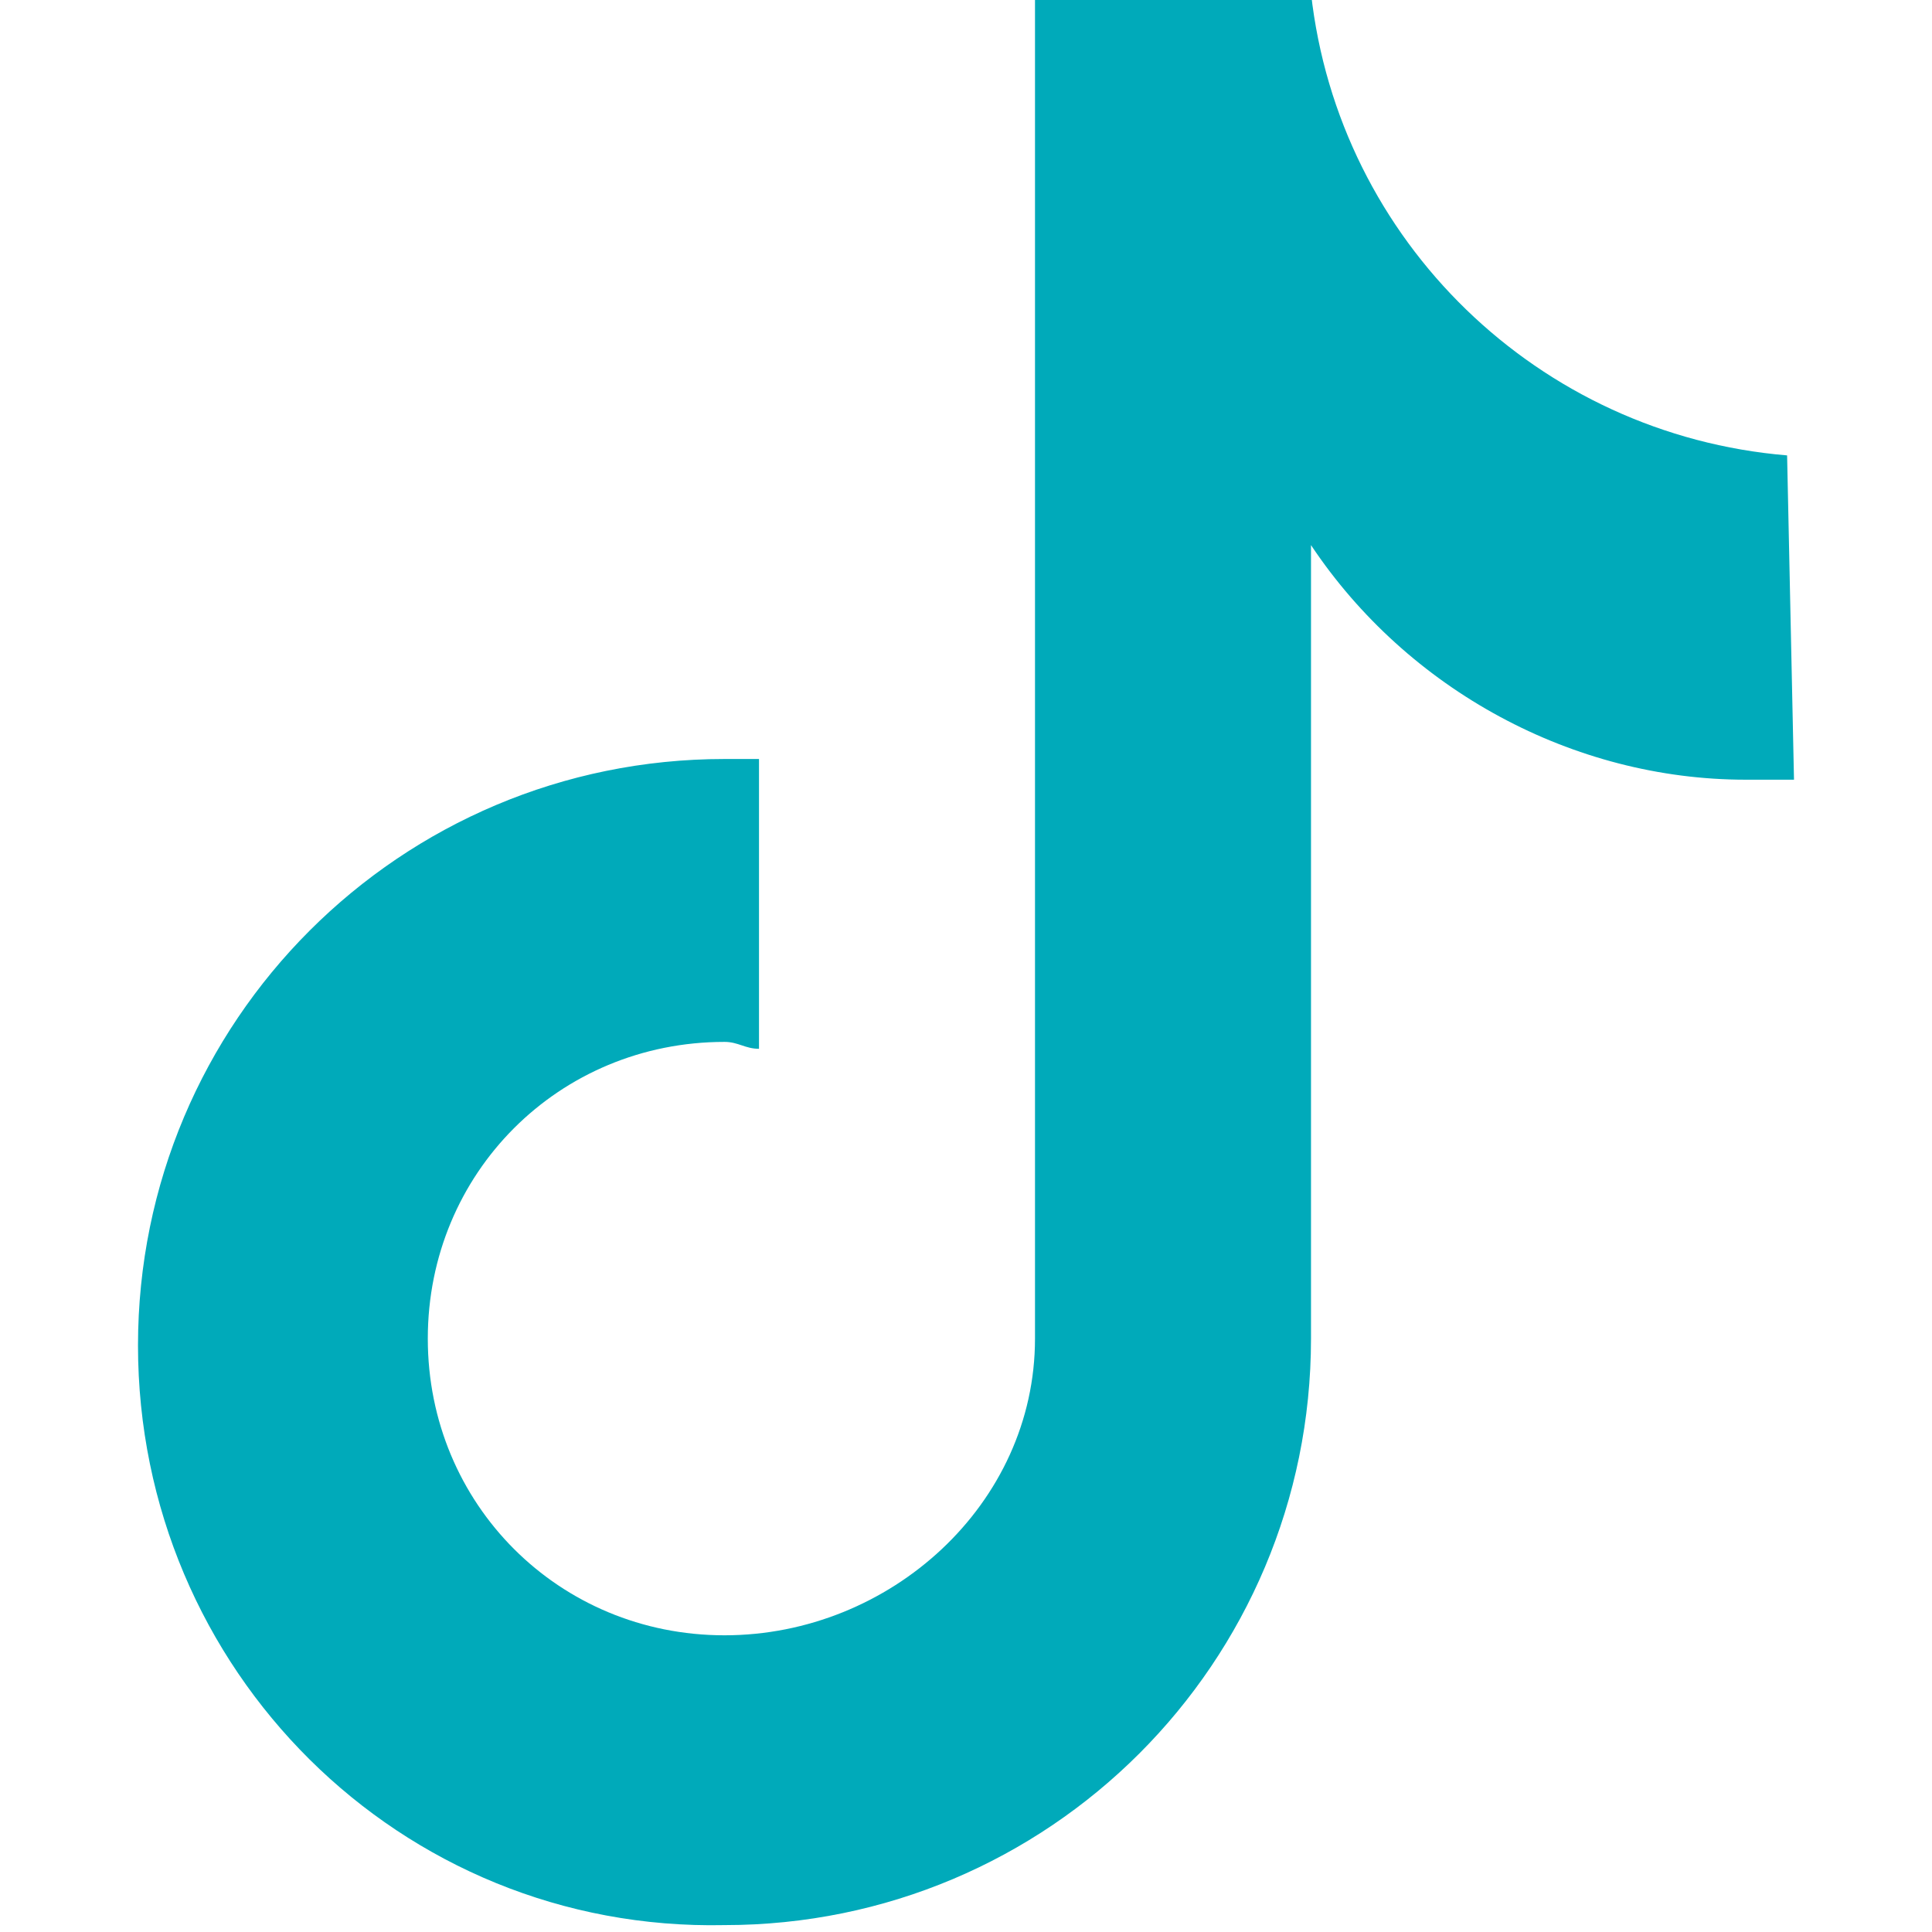 <?xml version="1.0" encoding="utf-8"?>
<!-- Generator: Adobe Illustrator 24.1.3, SVG Export Plug-In . SVG Version: 6.00 Build 0)  -->
<svg version="1.1" id="Layer_1" xmlns="http://www.w3.org/2000/svg" xmlns:xlink="http://www.w3.org/1999/xlink" x="0px" y="0px"
	 width="28px" height="28px" viewBox="0 0 28 28" style="enable-background:new 0 0 28 28;" xml:space="preserve">
<style type="text/css">
	.st0{fill:#00AABA;}
</style>
<path class="st0" d="M26,11.3c-0.2,0-0.5,0-0.7,0c-2.5,0-4.9-1.3-6.3-3.4v11.5c0,4.7-3.8,8.5-8.5,8.5C5.8,28,2,24.2,2,19.5
	c0-4.7,3.8-8.5,8.5-8.5l0,0c0.2,0,0.4,0,0.5,0v4.2c-0.2,0-0.3-0.1-0.5-0.1c-2.4,0-4.3,1.9-4.3,4.3c0,2.4,1.9,4.3,4.3,4.3
	c2.4,0,4.5-1.9,4.5-4.3l0-19.5h4c0.4,3.6,3.3,6.4,6.9,6.7L26,11.3"/>
</svg>
